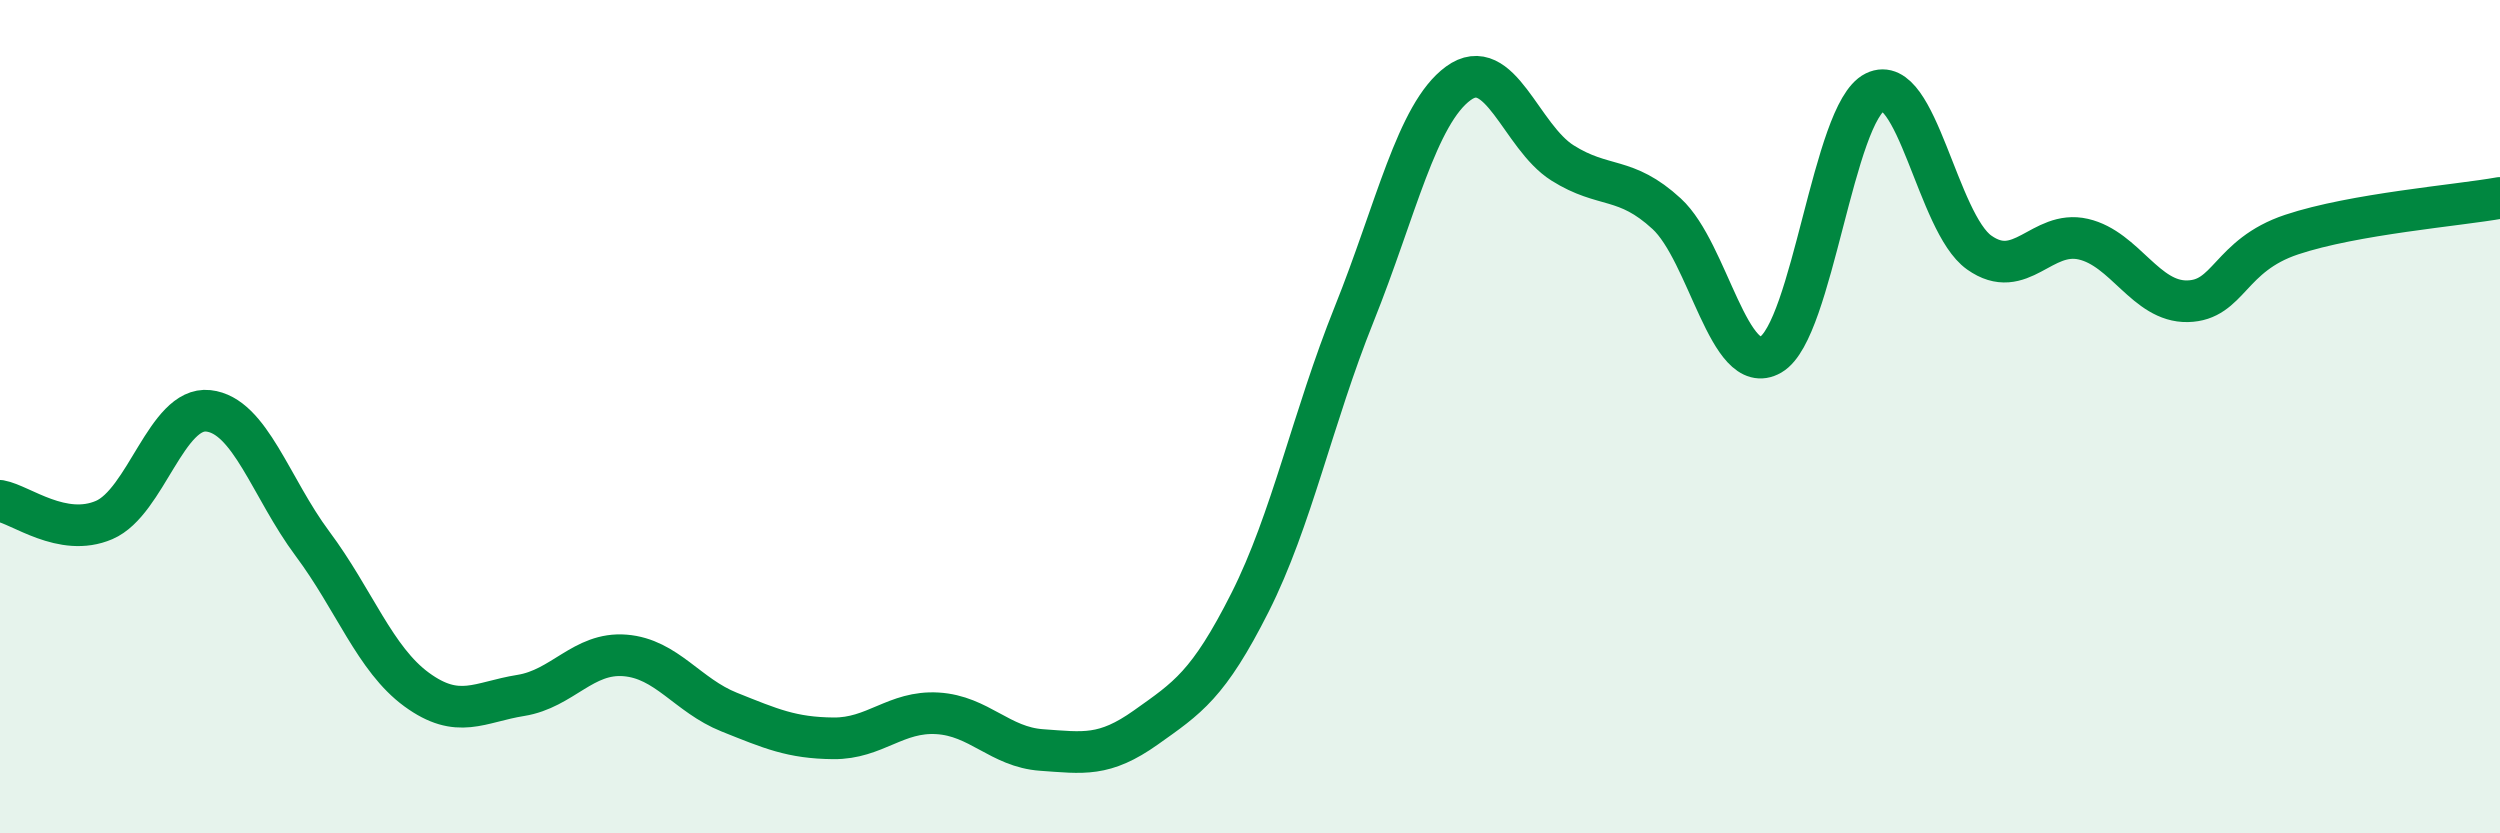 
    <svg width="60" height="20" viewBox="0 0 60 20" xmlns="http://www.w3.org/2000/svg">
      <path
        d="M 0,12.02 C 0.5,12.11 1.5,12.91 2.5,12.48 C 3.5,12.05 4,9.75 5,9.86 C 6,9.97 6.5,11.71 7.5,13.05 C 8.5,14.39 9,15.82 10,16.55 C 11,17.28 11.5,16.85 12.5,16.69 C 13.5,16.53 14,15.65 15,15.73 C 16,15.81 16.5,16.69 17.5,17.09 C 18.5,17.49 19,17.71 20,17.72 C 21,17.73 21.5,17.06 22.5,17.12 C 23.5,17.18 24,17.93 25,18 C 26,18.07 26.5,18.17 27.5,17.46 C 28.5,16.75 29,16.44 30,14.46 C 31,12.48 31.5,10.03 32.5,7.54 C 33.5,5.05 34,2.73 35,2 C 36,1.27 36.5,3.28 37.5,3.91 C 38.5,4.54 39,4.21 40,5.13 C 41,6.05 41.5,9.09 42.5,8.51 C 43.5,7.93 44,2.7 45,2.21 C 46,1.72 46.5,5.35 47.5,6.06 C 48.5,6.77 49,5.51 50,5.74 C 51,5.97 51.5,7.25 52.5,7.23 C 53.5,7.21 53.5,6.13 55,5.63 C 56.5,5.13 59,4.93 60,4.75L60 20L0 20Z"
        fill="#008740"
        opacity="0.1"
        stroke-linecap="round"
        stroke-linejoin="round"
      />
      <path
        d="M 0,12.02 C 0.5,12.11 1.5,12.91 2.5,12.48 C 3.5,12.05 4,9.75 5,9.86 C 6,9.97 6.5,11.71 7.5,13.05 C 8.5,14.39 9,15.82 10,16.55 C 11,17.28 11.5,16.85 12.5,16.69 C 13.5,16.53 14,15.65 15,15.73 C 16,15.81 16.5,16.69 17.5,17.09 C 18.5,17.49 19,17.71 20,17.72 C 21,17.73 21.5,17.06 22.5,17.12 C 23.5,17.18 24,17.93 25,18 C 26,18.07 26.5,18.17 27.5,17.46 C 28.5,16.75 29,16.44 30,14.46 C 31,12.48 31.5,10.03 32.5,7.54 C 33.5,5.05 34,2.73 35,2 C 36,1.27 36.5,3.28 37.5,3.91 C 38.5,4.54 39,4.21 40,5.13 C 41,6.05 41.5,9.09 42.5,8.51 C 43.5,7.93 44,2.7 45,2.21 C 46,1.72 46.5,5.35 47.5,6.06 C 48.5,6.77 49,5.51 50,5.74 C 51,5.97 51.5,7.25 52.5,7.23 C 53.5,7.21 53.5,6.13 55,5.63 C 56.5,5.13 59,4.93 60,4.75"
        stroke="#008740"
        stroke-width="1"
        fill="none"
        stroke-linecap="round"
        stroke-linejoin="round"
      />
    </svg>
  
